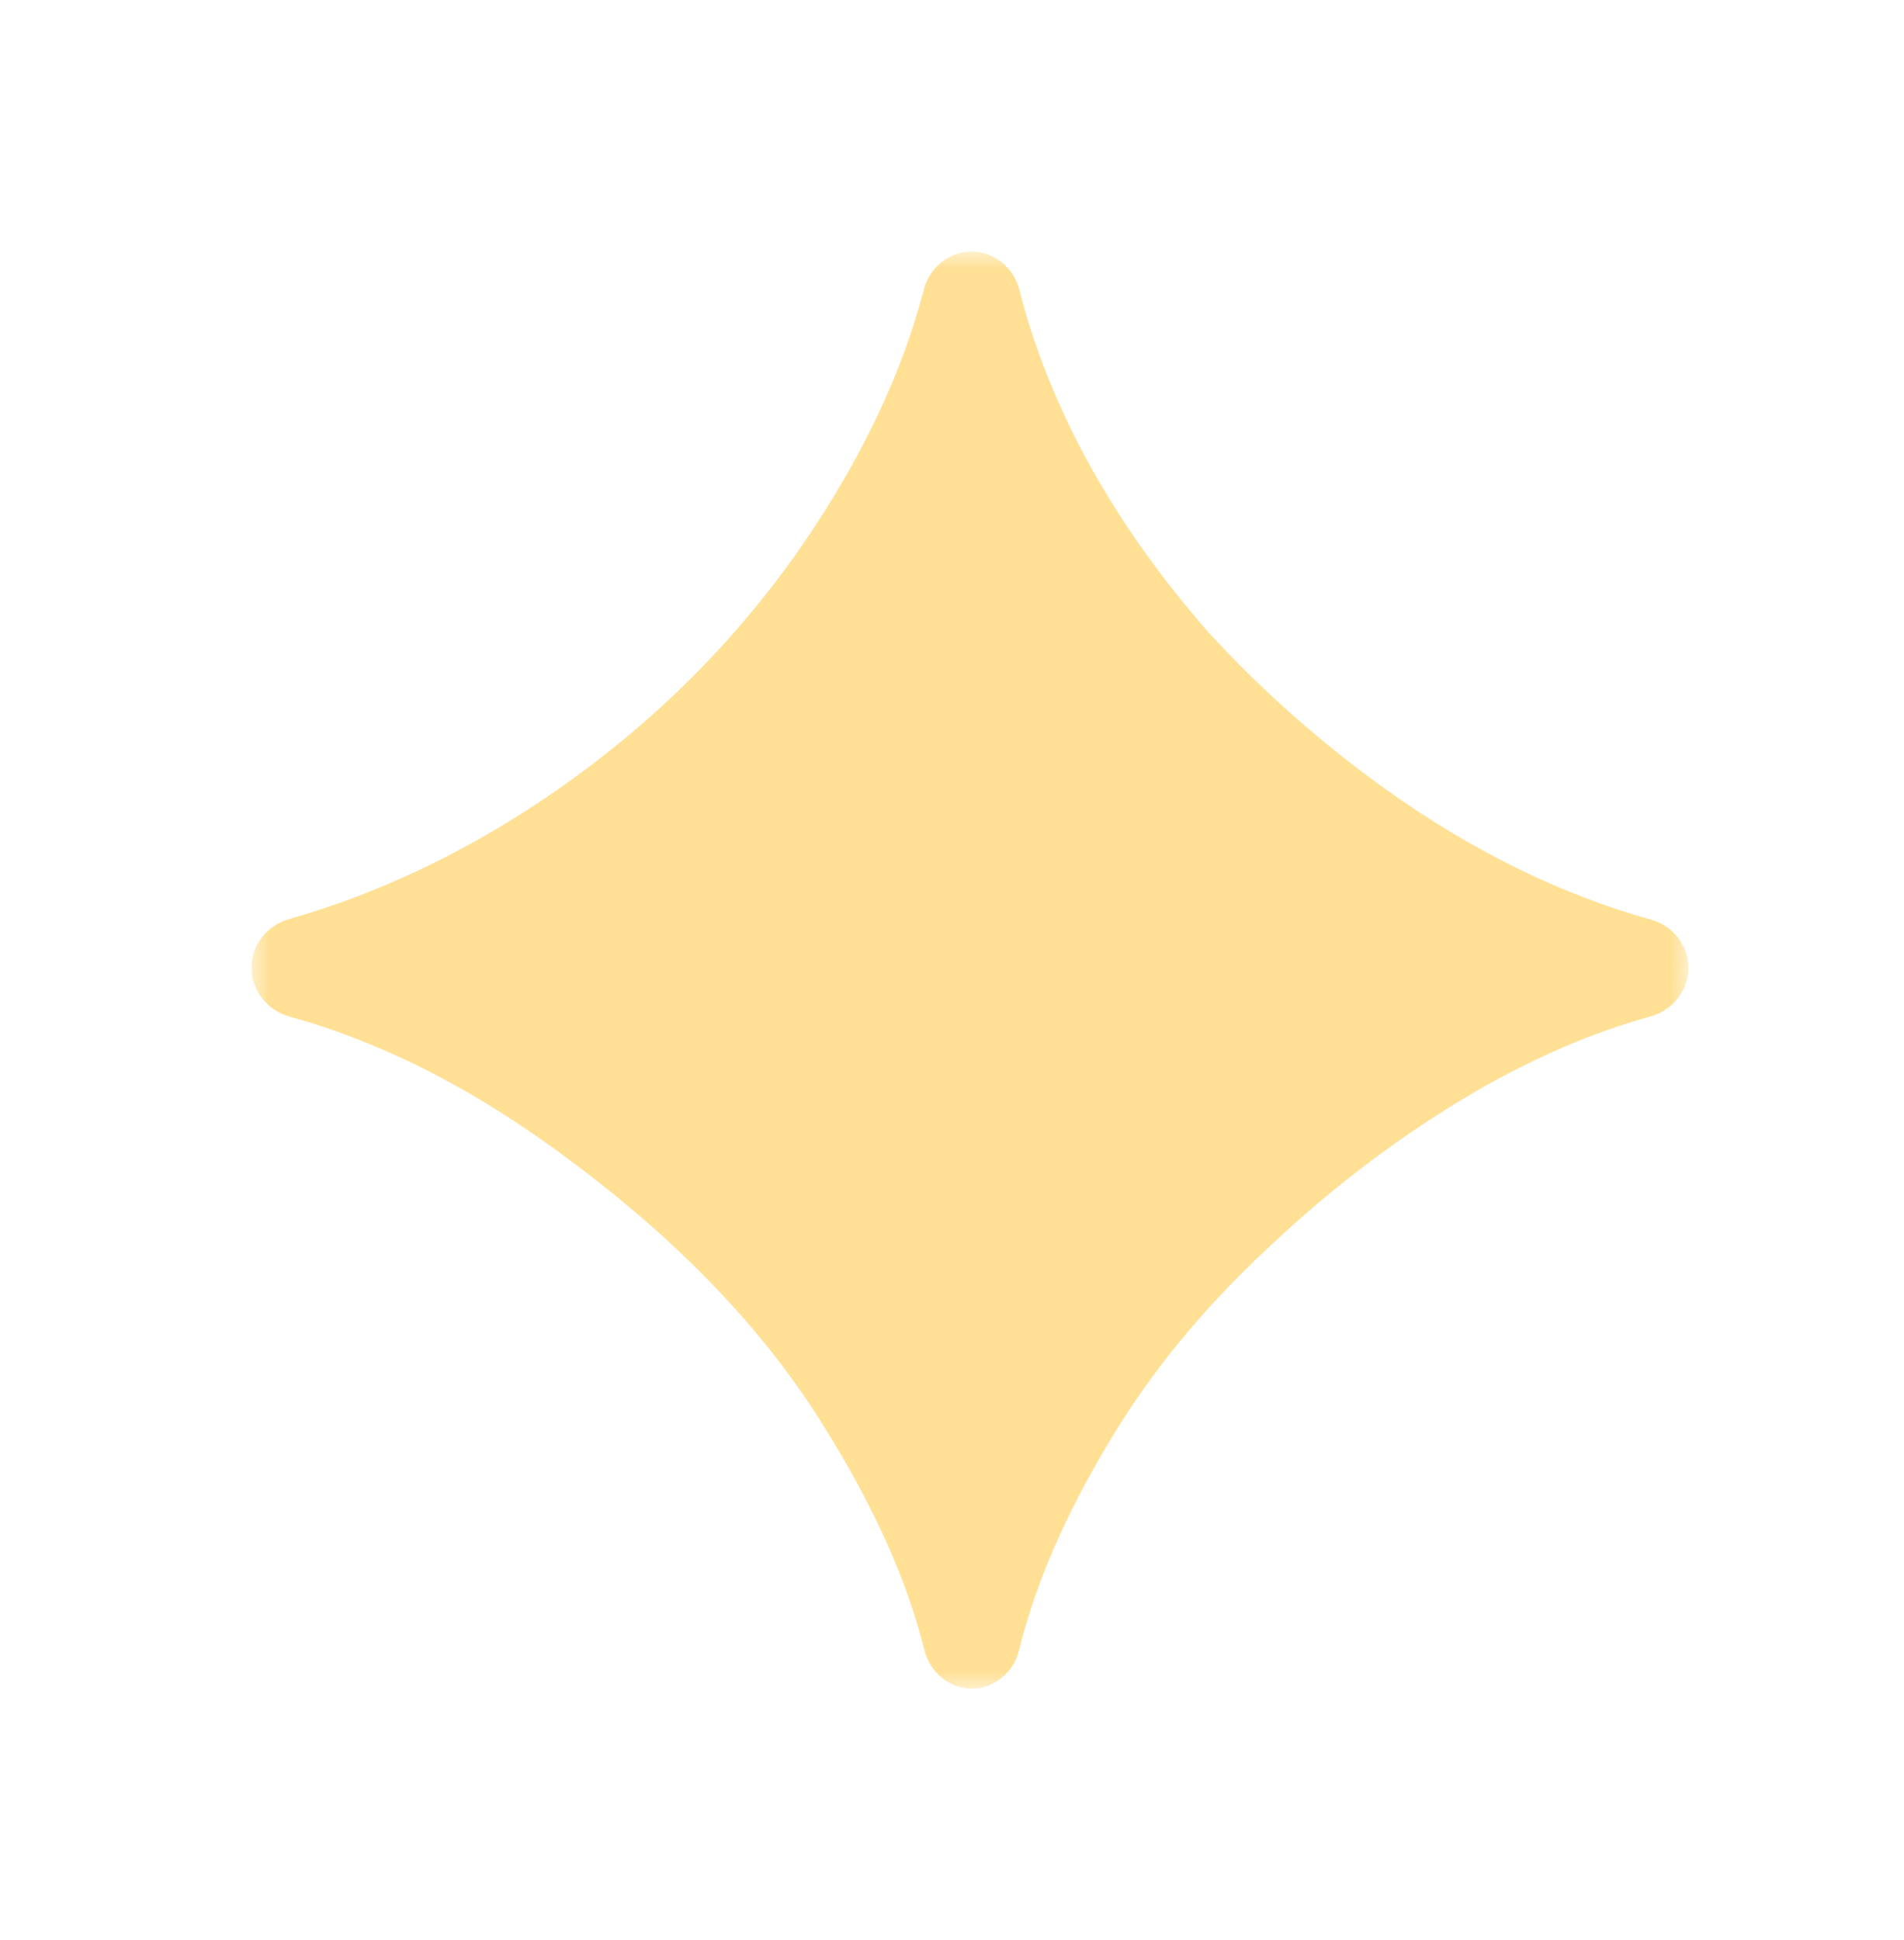 <?xml version="1.0" encoding="UTF-8"?> <svg xmlns="http://www.w3.org/2000/svg" width="53" height="54" viewBox="0 0 53 54" fill="none"><g clip-path="url(#clip0_198_1872)"><mask id="mask0_198_1872" style="mask-type:luminance" maskUnits="userSpaceOnUse" x="7" y="7" width="40" height="40"><path d="M47 7H7V47H47V7Z" fill="white"></path></mask><g mask="url(#mask0_198_1872)"><path d="M27.051 47C26.42 47 25.887 46.543 25.734 45.931C25.247 43.981 24.315 41.906 22.938 39.708C21.306 37.069 18.979 34.622 15.958 32.365C13.331 30.379 10.704 29.025 8.076 28.302C7.454 28.131 7 27.579 7 26.934C7 26.301 7.437 25.756 8.045 25.582C10.621 24.847 13.102 23.653 15.49 22C18.233 20.09 20.524 17.799 22.365 15.125C23.993 12.743 25.11 10.388 25.717 8.058C25.876 7.448 26.413 7 27.044 7C27.682 7 28.223 7.458 28.378 8.077C28.728 9.473 29.276 10.902 30.021 12.365C30.958 14.17 32.156 15.906 33.615 17.573C35.108 19.205 36.774 20.681 38.615 22C41.019 23.705 43.464 24.902 45.949 25.593C46.558 25.762 47 26.305 47 26.938C47 27.58 46.545 28.127 45.926 28.297C44.351 28.728 42.73 29.425 41.063 30.385C39.049 31.566 37.174 32.972 35.437 34.604C33.701 36.201 32.278 37.885 31.167 39.656C29.787 41.859 28.853 43.949 28.367 45.928C28.217 46.542 27.683 47 27.051 47Z" fill="#FFE095"></path></g></g><defs><clipPath id="clip0_198_1872"><rect width="40" height="40" fill="white" transform="translate(7 7)"></rect></clipPath></defs></svg> 